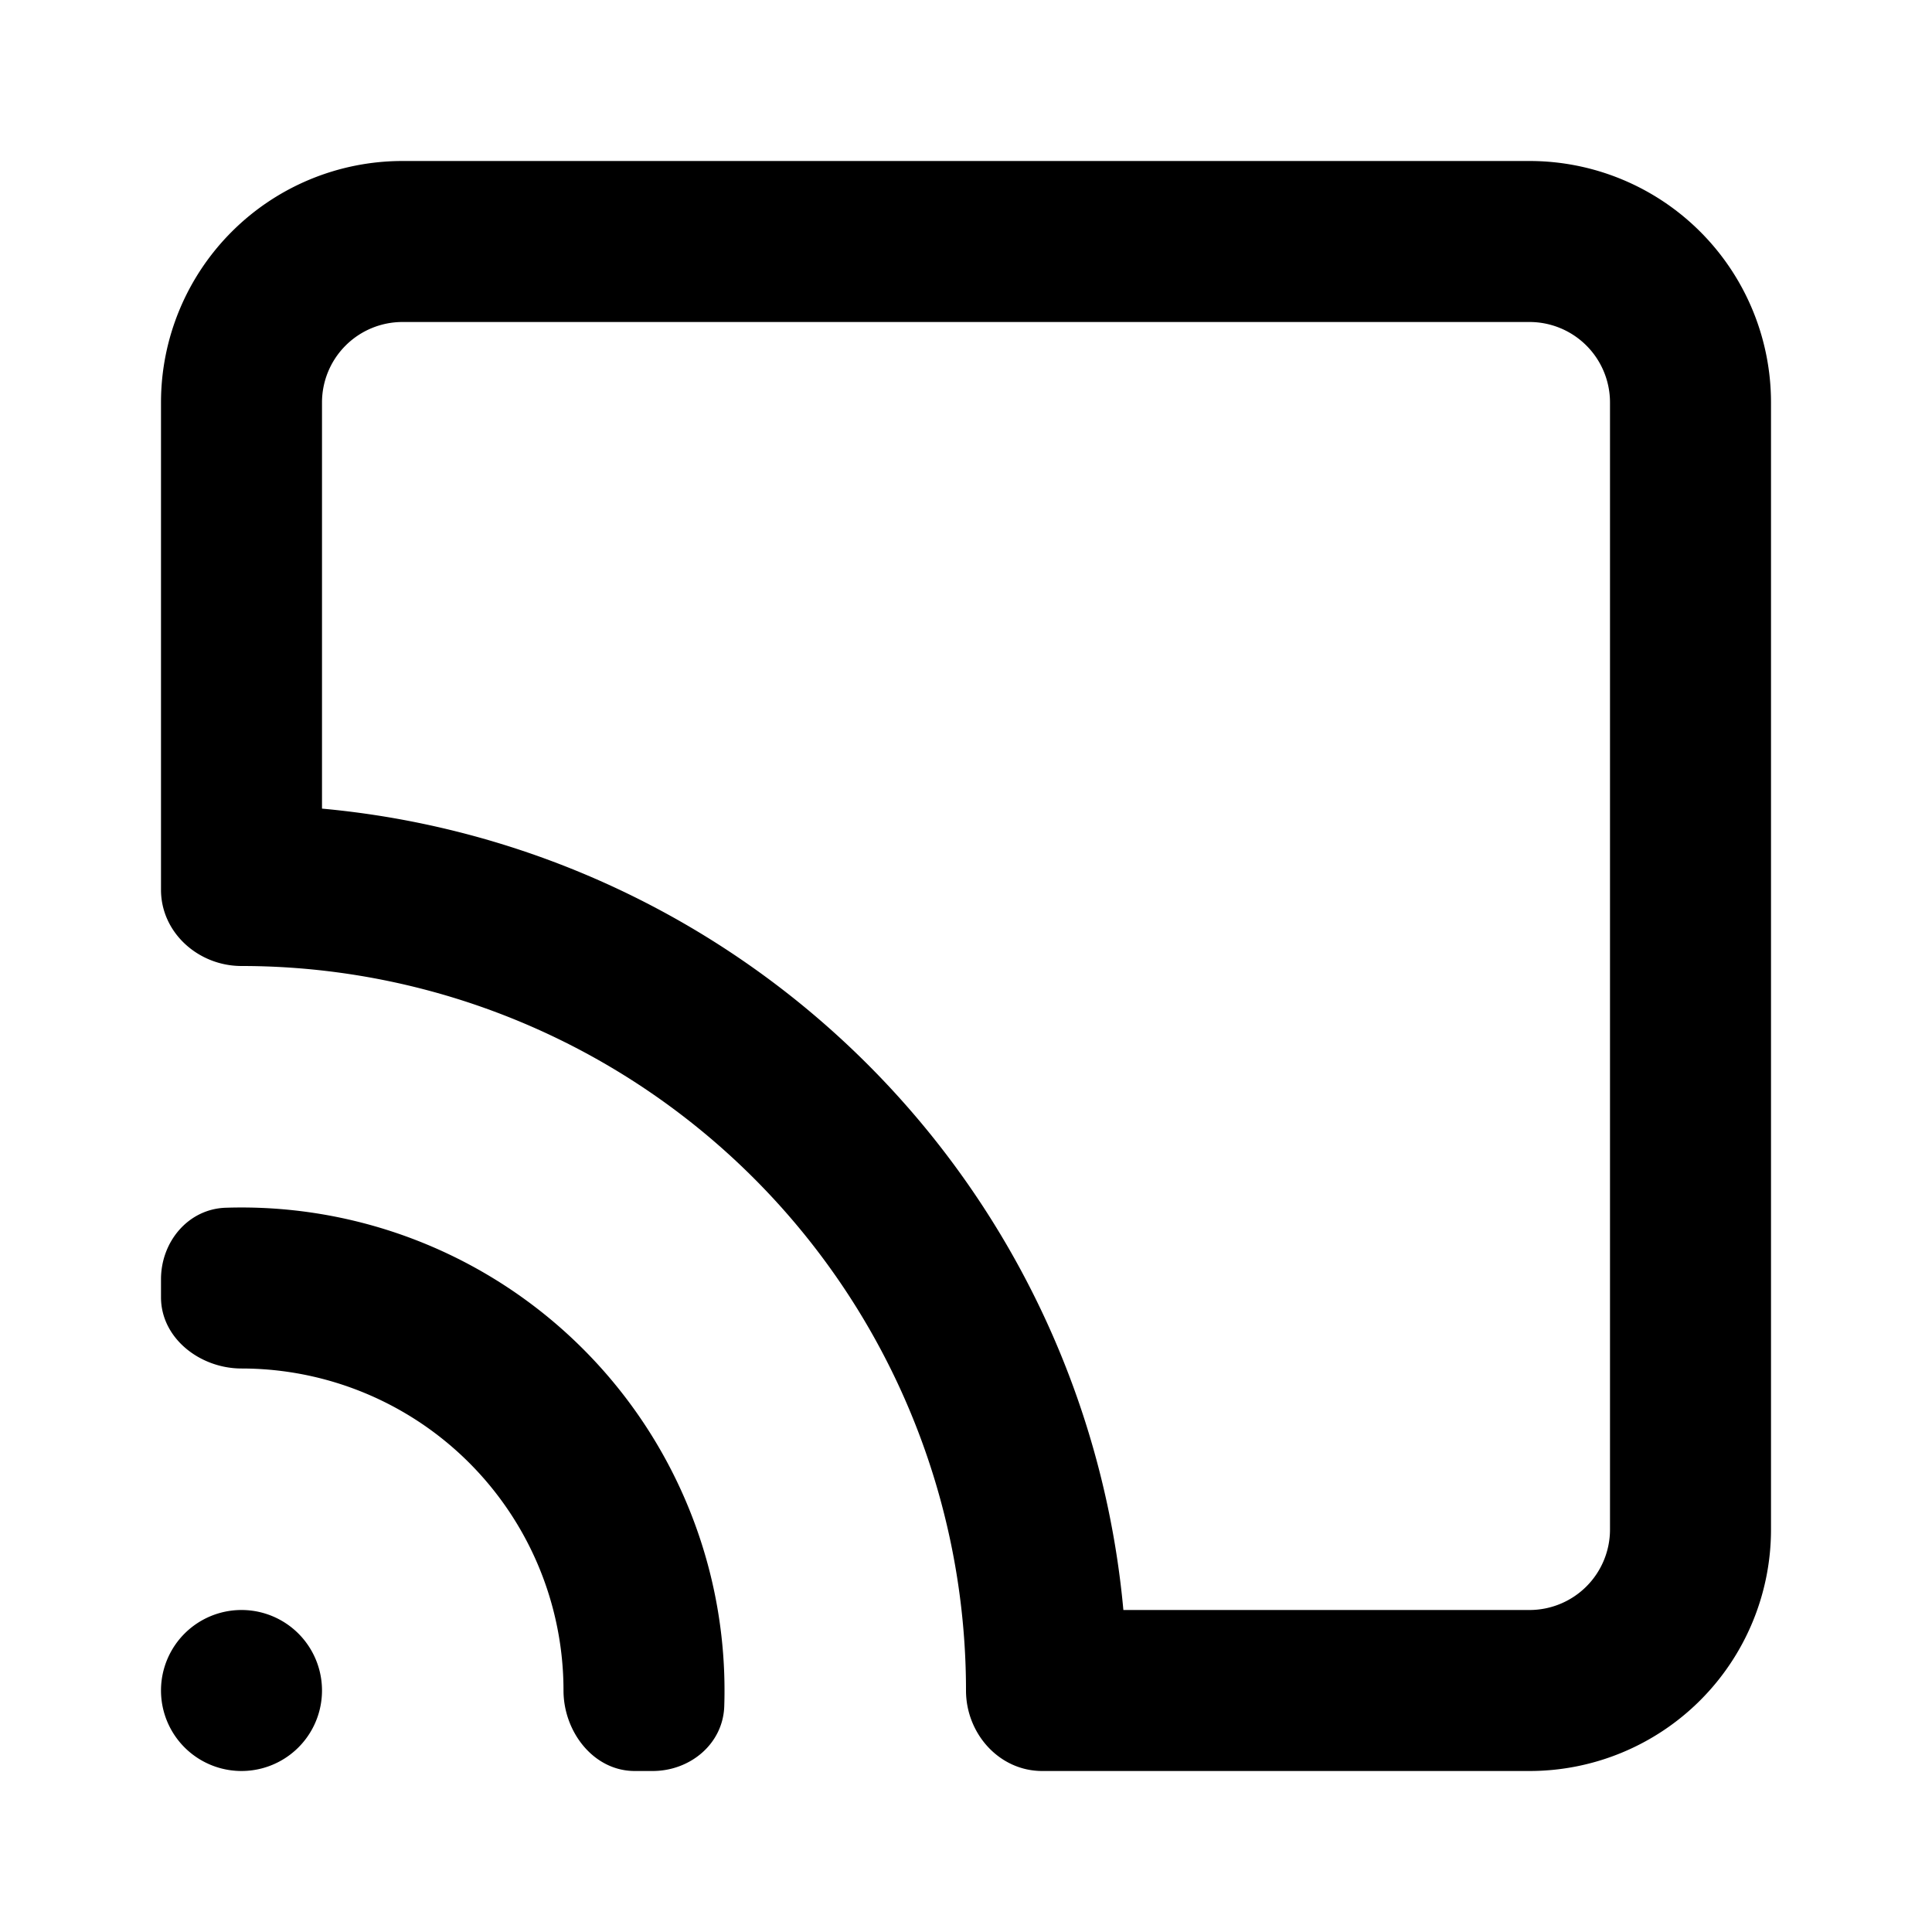 <svg xmlns="http://www.w3.org/2000/svg" fill="none" viewBox="0 0 24 24" class="acv-icon"><path fill="currentColor" d="M3 20a1 1 0 1 1 0 2 1 1 0 0 1 0-2Z"/><path fill="currentColor" fill-rule="evenodd" d="M22 5a3 3 0 0 0-3-3H5a3 3 0 0 0-3 3v6.053c0 .531.46.942.99.947H3a9 9 0 0 1 9 9c0 .535.412 1 .947 1H19a3 3 0 0 0 3-3V5Zm-8.045 15H19a1 1 0 0 0 1-1V5a1 1 0 0 0-1-1H5a1 1 0 0 0-1 1v5.045A11.003 11.003 0 0 1 13.955 20Z" clip-rule="evenodd"/><path fill="currentColor" d="M8.997 21.195c-.015.467-.422.805-.89.805h-.222C7.373 22 7 21.512 7 21a4 4 0 0 0-4-4c-.512 0-1-.373-1-.885v-.223c0-.467.338-.874.805-.889a6 6 0 0 1 6.192 6.192Z"/></svg>